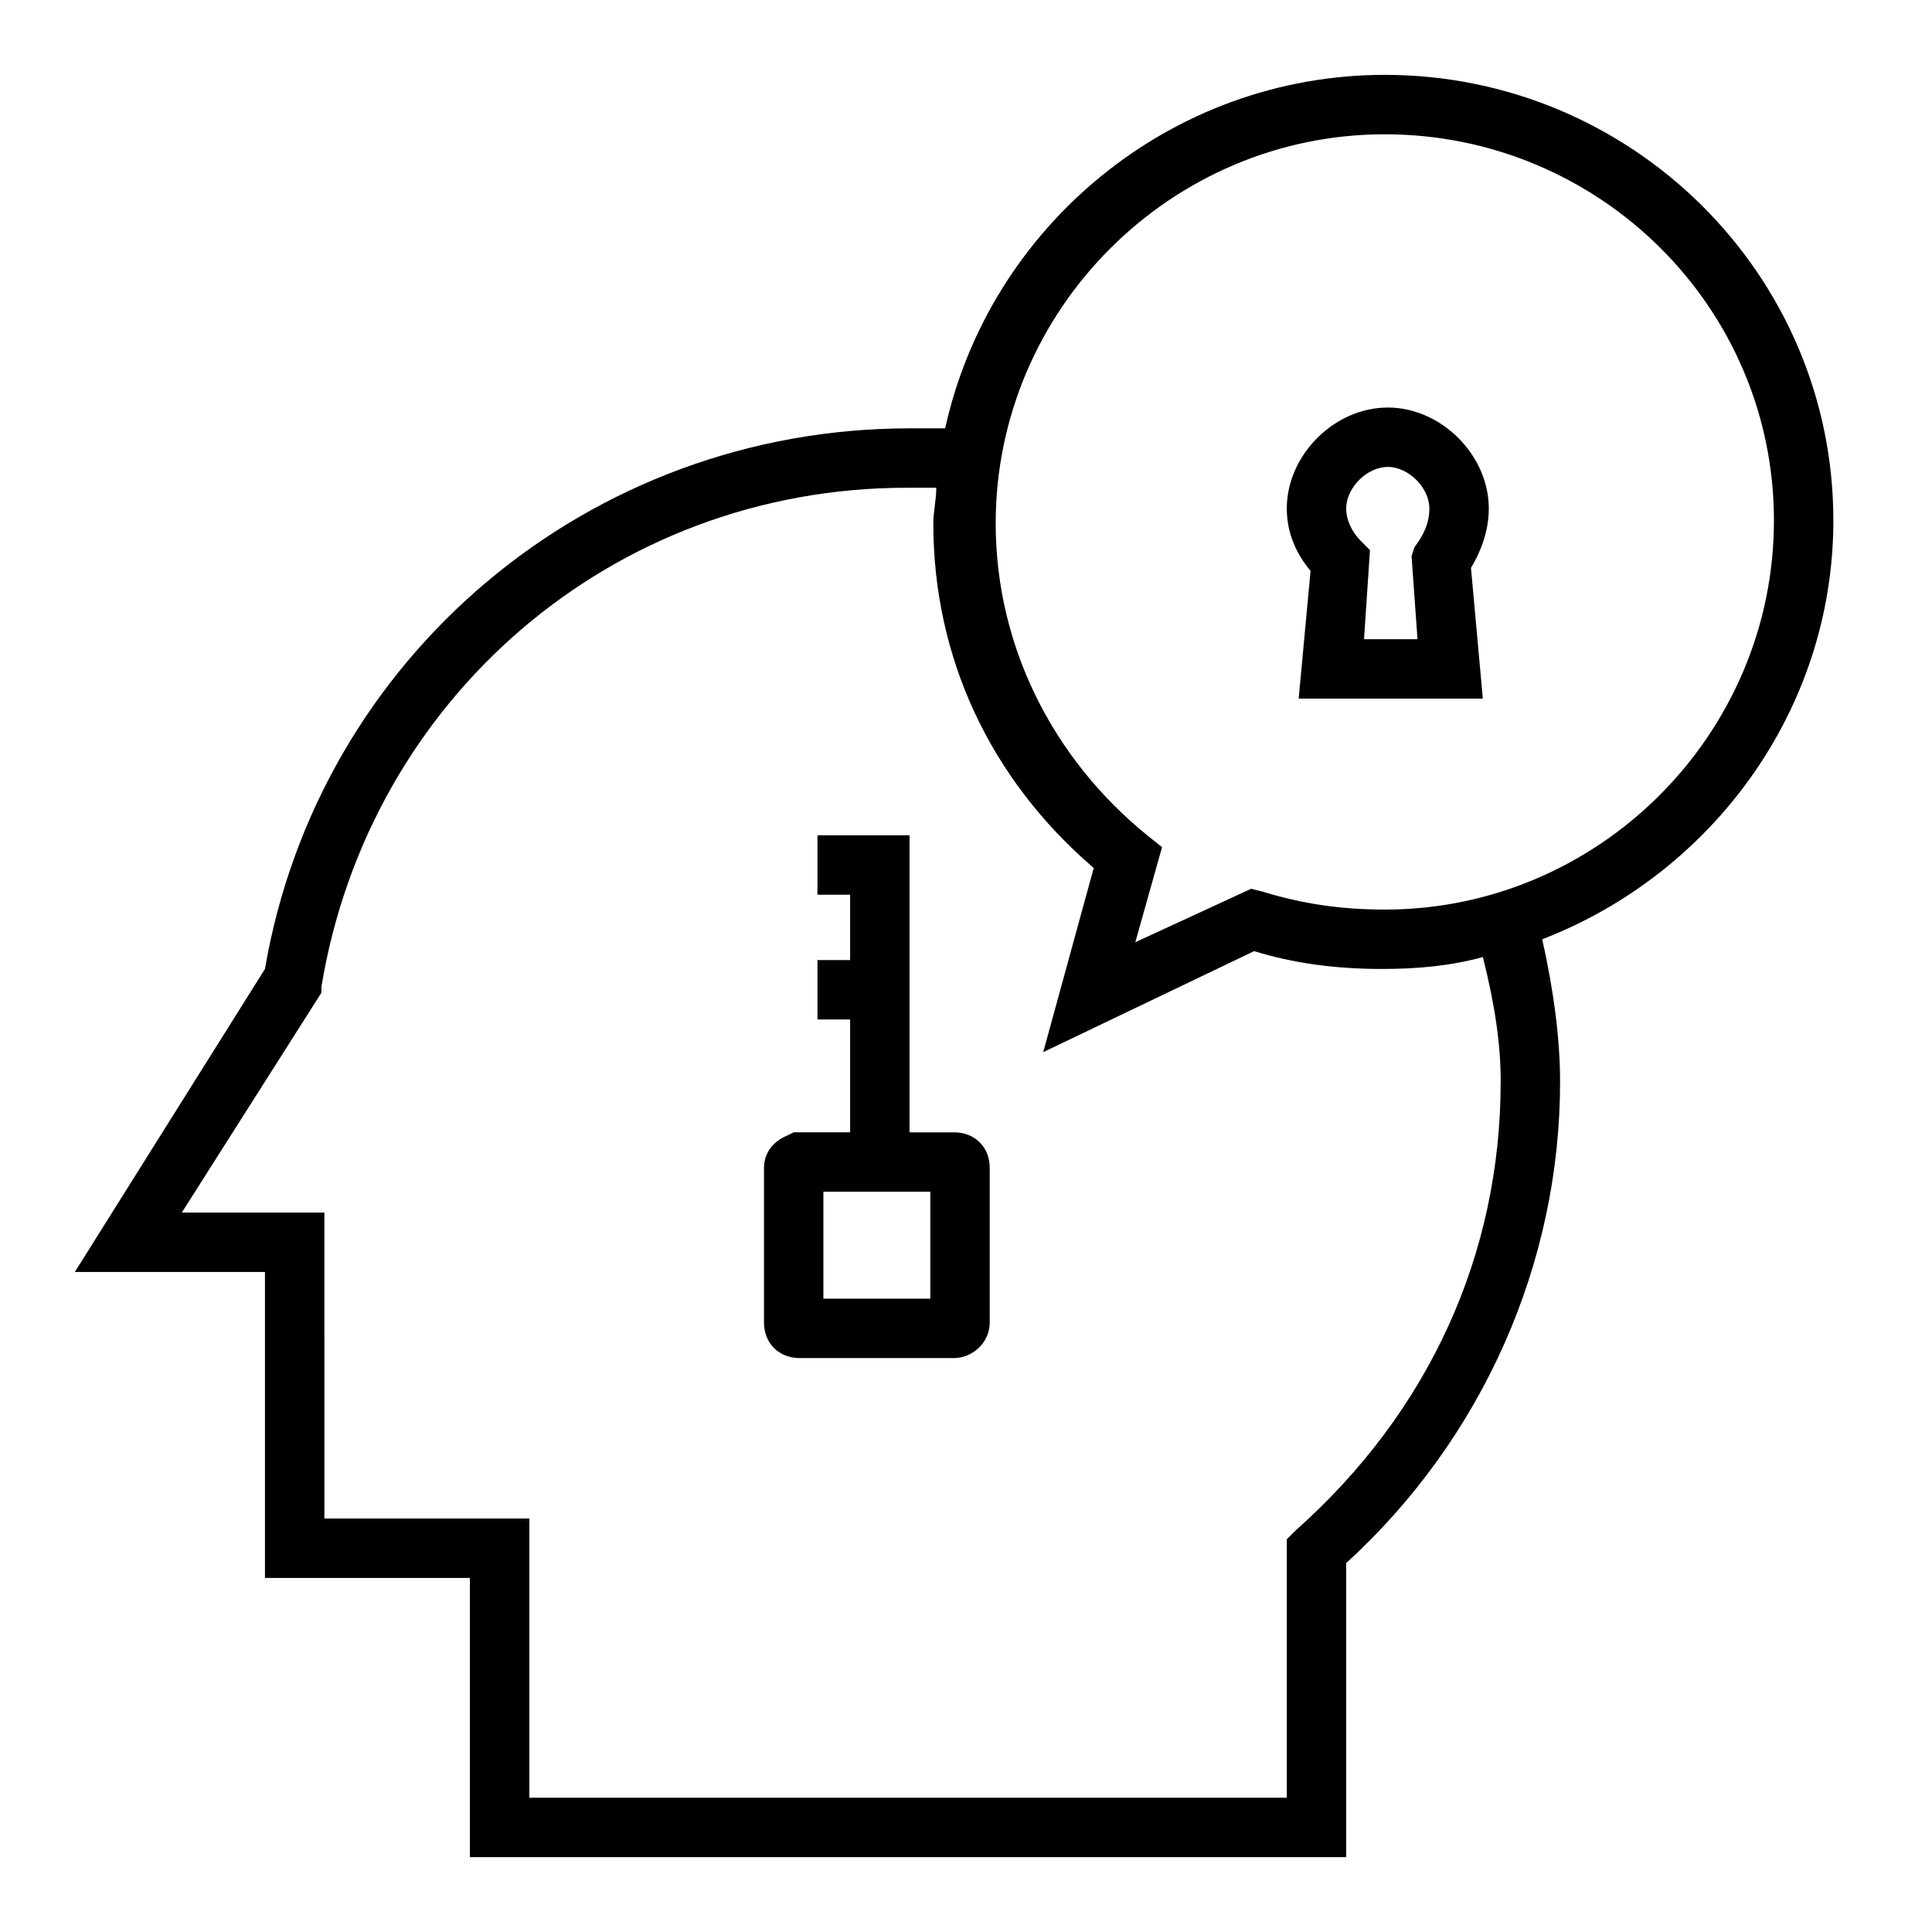 <?xml version="1.0" encoding="UTF-8"?>
<!-- Uploaded to: ICON Repo, www.svgrepo.com, Generator: ICON Repo Mixer Tools -->
<svg fill="#000000" width="800px" height="800px" version="1.1" viewBox="144 144 512 512" xmlns="http://www.w3.org/2000/svg">
 <g>
  <path d="m629.86 281.92c0-65.336-53.531-118.08-118.87-118.08-56.68 0-104.7 40.148-116.51 93.676h-9.445c-85.02 0-156.65 60.613-170.82 143.27l-50.383 80.301h50.383v81.082h54.316v73.996h232.23v-77.934c36.211-33.062 56.676-79.508 56.676-127.53 0-11.02-1.574-23.617-4.723-37.785 44.871-17.32 77.148-60.613 77.148-111zm-88.168 148.78c0 45.656-18.895 87.379-54.316 118.87l-2.363 2.363v68.484h-200.73v-73.996h-54.316l-0.004-81.082h-37.785l37-58.254v-1.574c12.594-76.359 77.145-132.25 155.08-132.25h7.871c0 3.148-0.789 6.297-0.789 9.445 0 35.426 14.957 67.699 42.508 91.316l-13.383 48.805 55.891-26.766c10.234 3.148 21.254 4.723 33.852 4.723 9.445 0 18.105-0.789 26.766-3.148 3.152 12.598 4.727 22.832 4.727 33.066zm-30.703-45.656c-11.809 0-22.043-1.574-32.273-4.723l-3.148-0.789-30.699 14.168 7.086-25.191-3.938-3.148c-25.191-20.465-40.148-50.379-40.148-82.652 0-56.68 46.445-103.12 103.12-103.12 56.68 0 103.12 45.656 103.12 102.34 0 56.68-46.445 103.12-103.12 103.12z"/>
  <path d="m511.78 252c-14.168 0-26.766 12.594-26.766 26.766 0 6.297 2.363 11.809 6.297 16.531l-3.148 33.848h48.805l-3.144-34.637c2.363-3.938 4.723-9.445 4.723-15.742 0-14.168-12.598-26.766-26.766-26.766zm7.871 61.402h-14.168l1.574-23.617-2.363-2.363c-2.363-2.363-3.938-5.512-3.938-8.66 0-5.512 5.512-11.02 11.02-11.02 5.512 0 11.02 5.512 11.02 11.02 0 3.938-1.574 7.086-3.938 10.234l-0.781 2.363z"/>
  <path d="m396.85 444.08h-11.809v-78.719h-24.406v15.742h8.66v17.32h-8.66v15.742h8.66v29.914h-14.957l-1.574 0.785c-3.938 1.574-6.297 4.723-6.297 8.66v40.934c0 5.512 3.938 9.445 9.445 9.445h40.934c4.723 0 9.445-3.938 9.445-9.445v-40.934c0.004-5.508-3.934-9.445-9.441-9.445zm-6.301 44.082h-28.34v-28.34h28.34z"/>
 </g>
</svg>